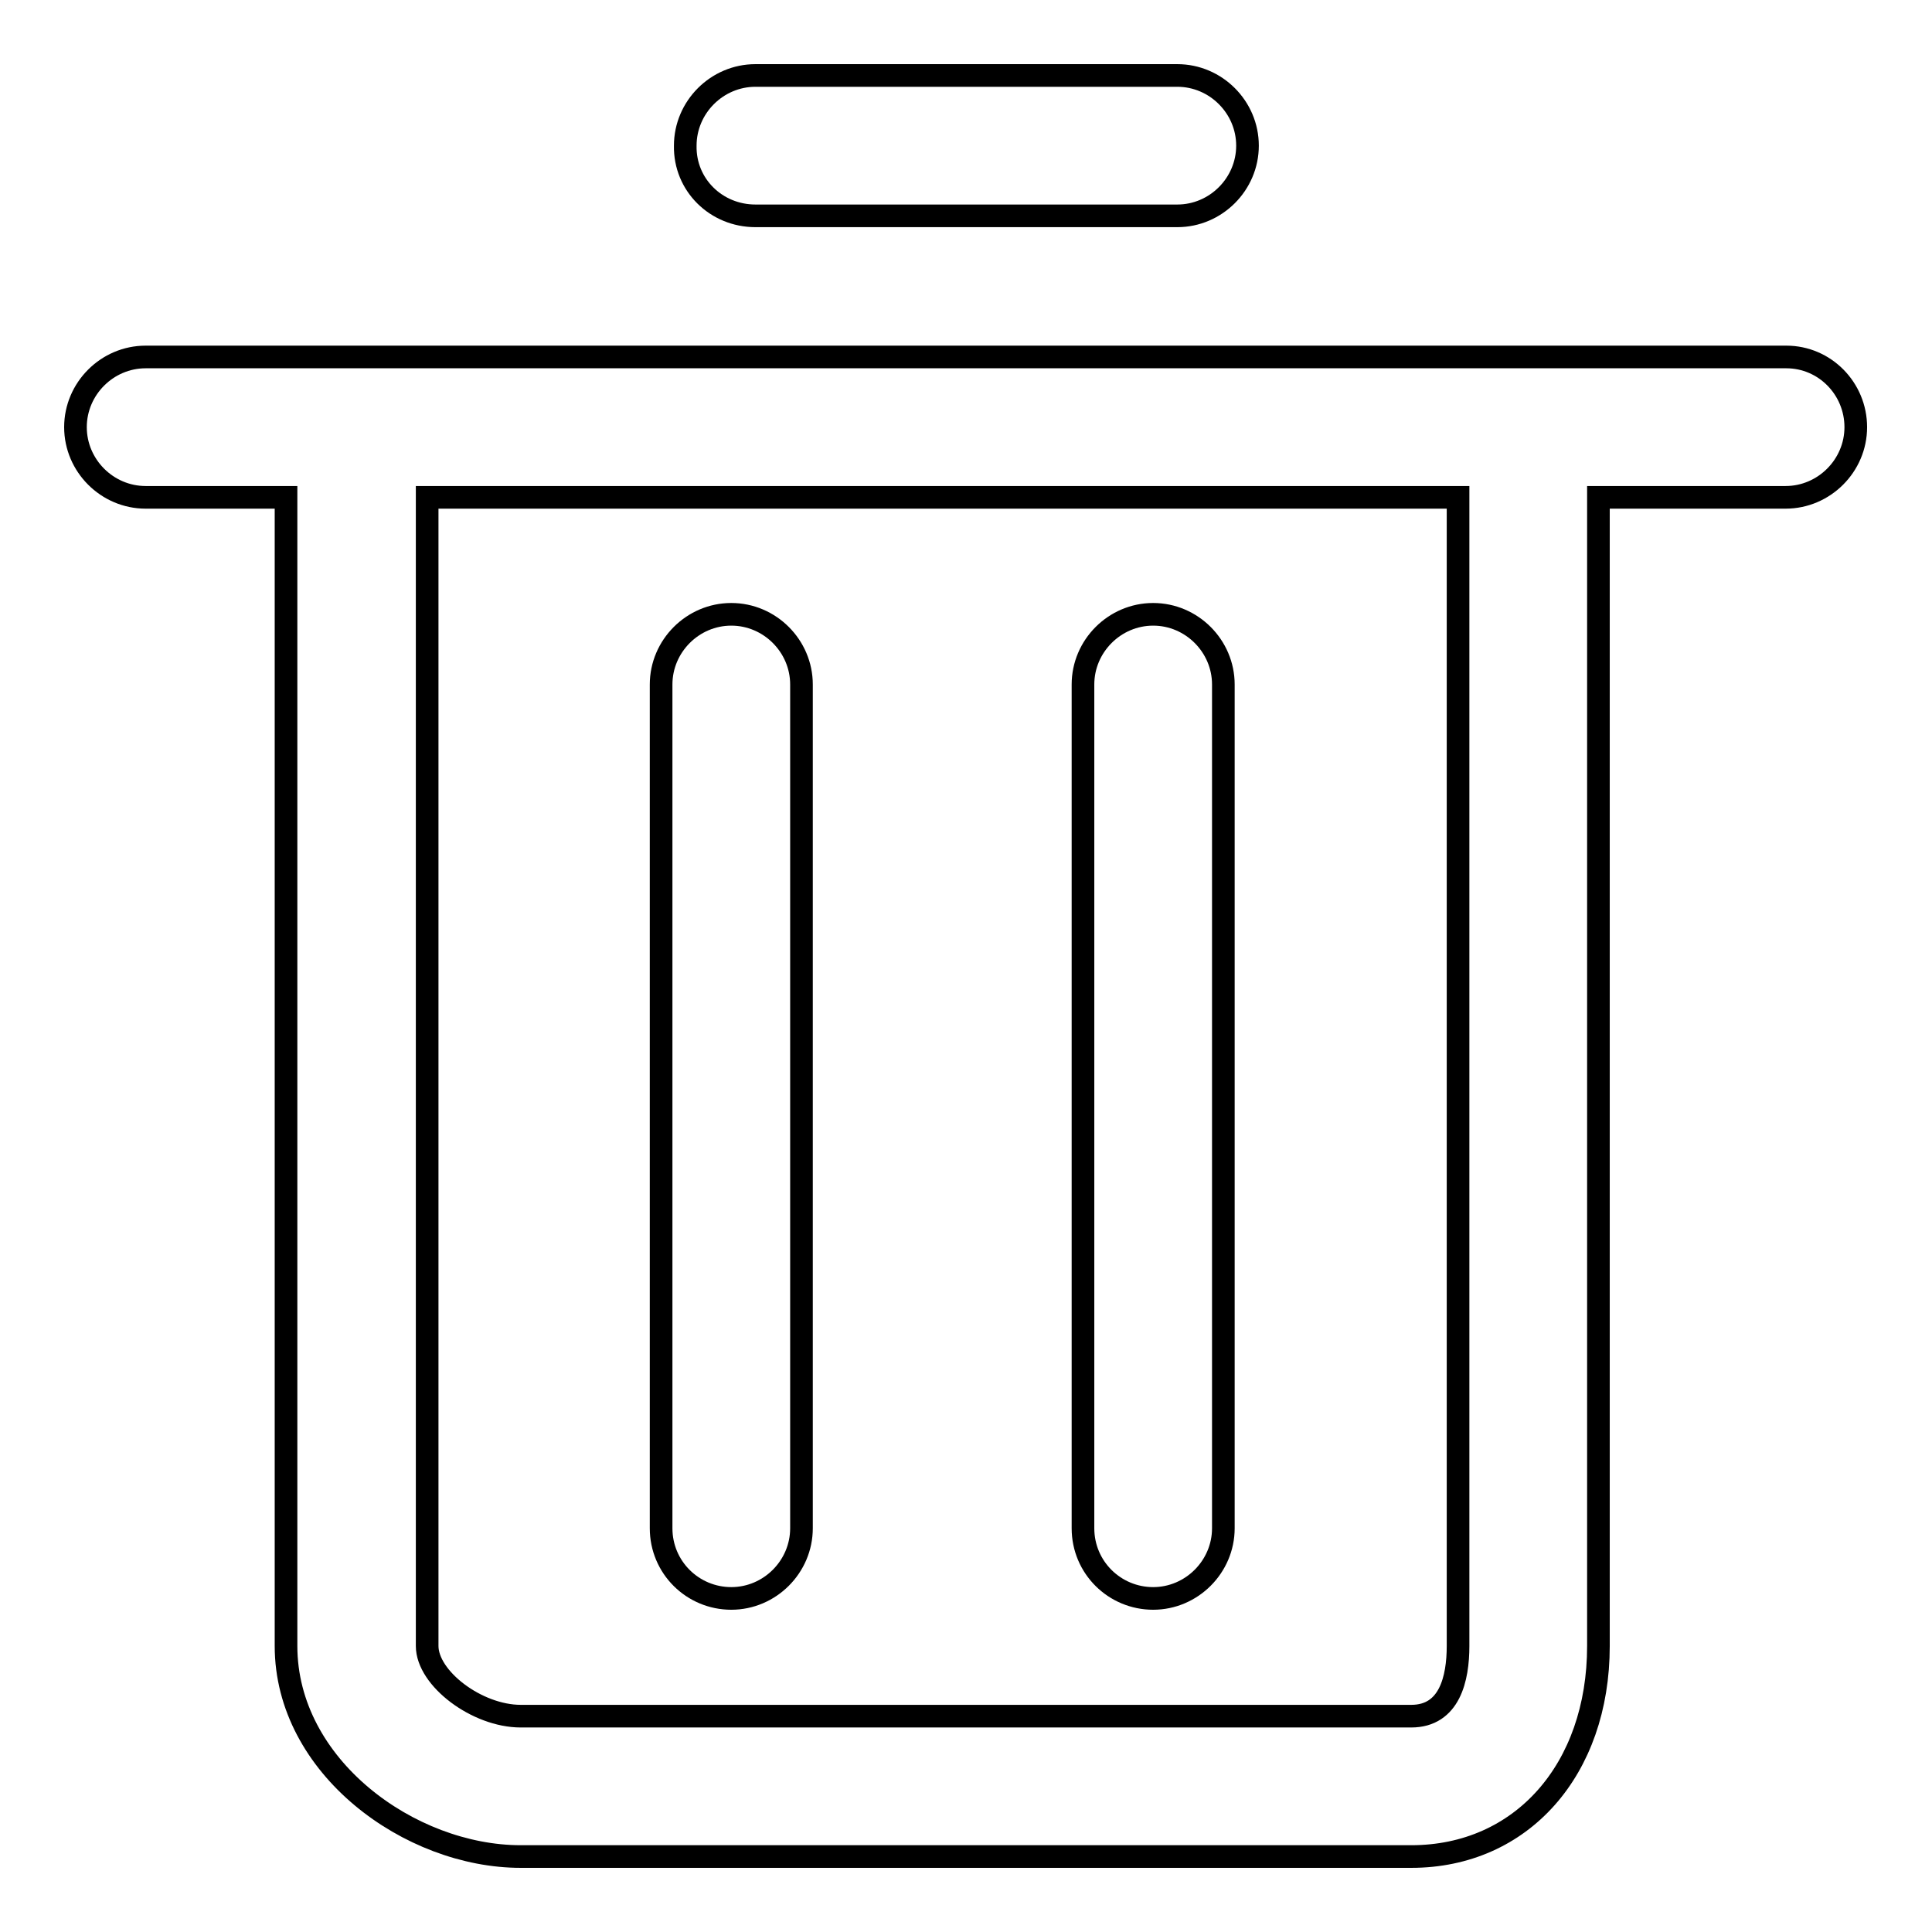<?xml version="1.0" encoding="utf-8"?>
<!-- Svg Vector Icons : http://www.onlinewebfonts.com/icon -->
<!DOCTYPE svg PUBLIC "-//W3C//DTD SVG 1.1//EN" "http://www.w3.org/Graphics/SVG/1.1/DTD/svg11.dtd">
<svg version="1.1" xmlns="http://www.w3.org/2000/svg" xmlns:xlink="http://www.w3.org/1999/xlink" x="0px" y="0px" viewBox="0 0 256 256" enable-background="new 0 0 256 256" xml:space="preserve">
<g> <path stroke-width="3" fill-opacity="0" stroke="#000000"  d="M236.7,47.3H19.3c-5.1,0-9.3,4.2-9.3,9.3c0,5.1,4.2,9.3,9.3,9.3h18.6v152.2c0,16,16.4,27.9,31.1,27.9h118 c14.6,0,24.8-11.5,24.8-27.9V65.9h24.8c5.1,0,9.3-4.2,9.3-9.3S241.8,47.3,236.7,47.3z M193.2,218.1c0,4.3-1.1,9.3-6.2,9.3H69 c-5.8,0-12.4-5-12.4-9.3V65.9h136.6V218.1z M100.1,28.6h55.9c5.1,0,9.3-4.2,9.3-9.3s-4.2-9.3-9.3-9.3h-55.9c-5.1,0-9.3,4.2-9.3,9.3 C90.7,24.5,94.9,28.6,100.1,28.6z M96.9,211.8c5.1,0,9.3-4.2,9.3-9.3V90.7c0-5.1-4.2-9.3-9.3-9.3s-9.3,4.2-9.3,9.3v111.8 C87.6,207.7,91.8,211.8,96.9,211.8z M152.8,211.8c5.1,0,9.3-4.2,9.3-9.3V90.7c0-5.1-4.2-9.3-9.3-9.3s-9.3,4.2-9.3,9.3v111.8 C143.5,207.7,147.7,211.8,152.8,211.8z"/></g>
</svg>